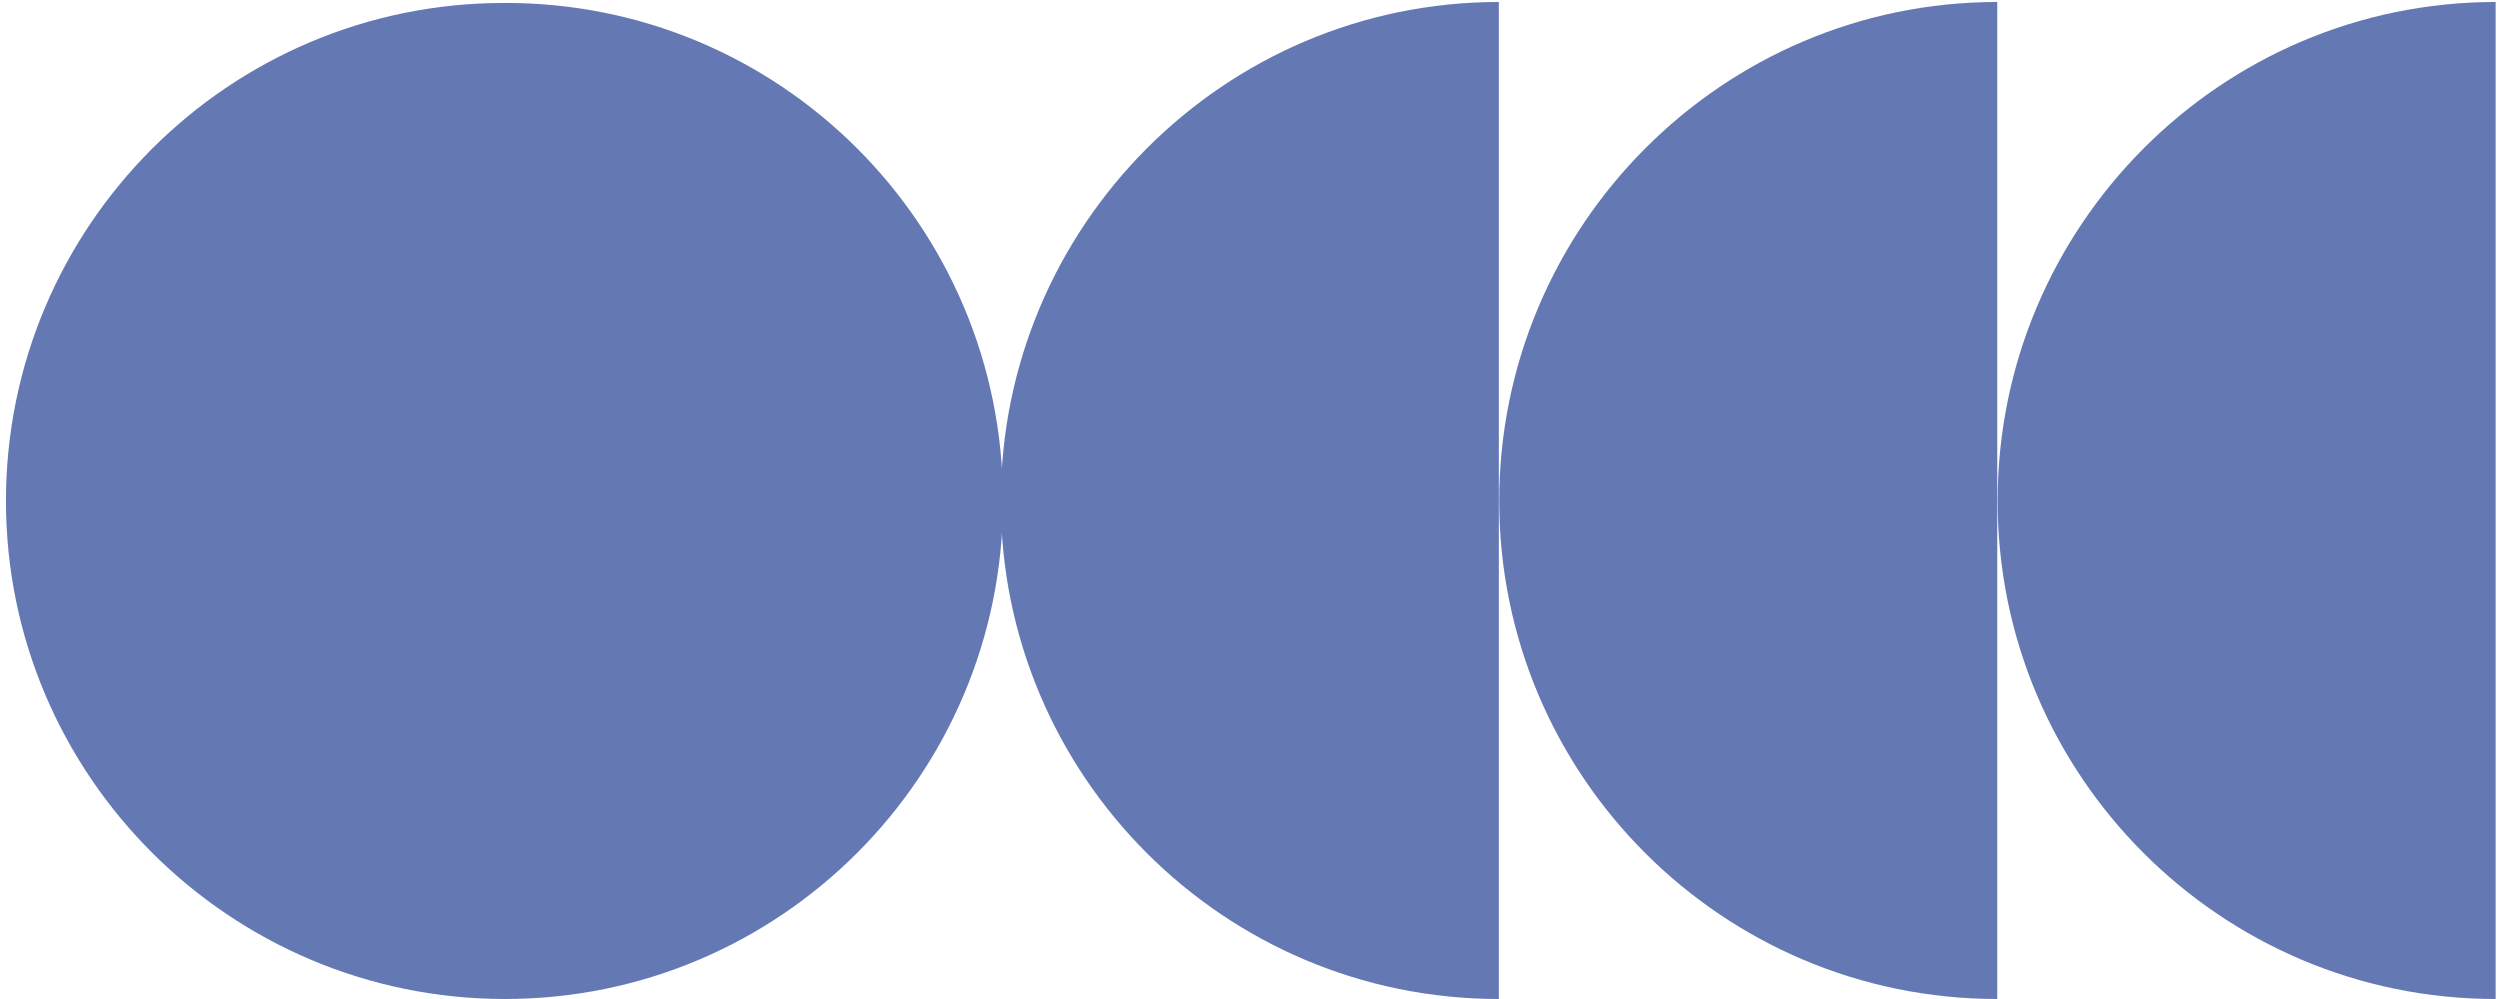 <svg xmlns="http://www.w3.org/2000/svg" xmlns:xlink="http://www.w3.org/1999/xlink" id="Calque_1" x="0px" y="0px" viewBox="0 0 252 100.7" style="enable-background:new 0 0 252 100.7;" xml:space="preserve"><style type="text/css">	.st0{fill:#6478B4;}</style><g id="DECOR_VIOLET" transform="translate(0 26.973)">	<g>		<g>			<g id="Groupe_1646" transform="translate(0 -26.973)">				<g id="Groupe_1642" transform="translate(0.001 -0.002)">					<path id="Trac&#xE9;_807" class="st0" d="M101.1,50.5c0,27.7-22.5,50.2-50.2,50.2S0.6,78.2,0.6,50.5S23.1,0.3,50.8,0.3      C78.6,0.2,101.1,22.7,101.1,50.5"></path>				</g>				<g id="Groupe_1643" transform="translate(100.283)">					<path id="Trac&#xE9;_808" class="st0" d="M50.8,100.7c-27.7,0-50.2-22.5-50.2-50.2S23.1,0.2,50.8,0.2V100.7z"></path>				</g>				<g id="Groupe_1644" transform="translate(150.523)">					<path id="Trac&#xE9;_809" class="st0" d="M50.8,100.7c-27.7,0-50.2-22.5-50.2-50.2S23.1,0.2,50.8,0.2V100.7z"></path>				</g>				<g id="Groupe_1645" transform="translate(200.761)">					<path id="Trac&#xE9;_810" class="st0" d="M50.8,100.7c-27.7,0-50.2-22.5-50.2-50.2S23.1,0.2,50.8,0.2V100.7z"></path>				</g>			</g>		</g>	</g></g></svg>